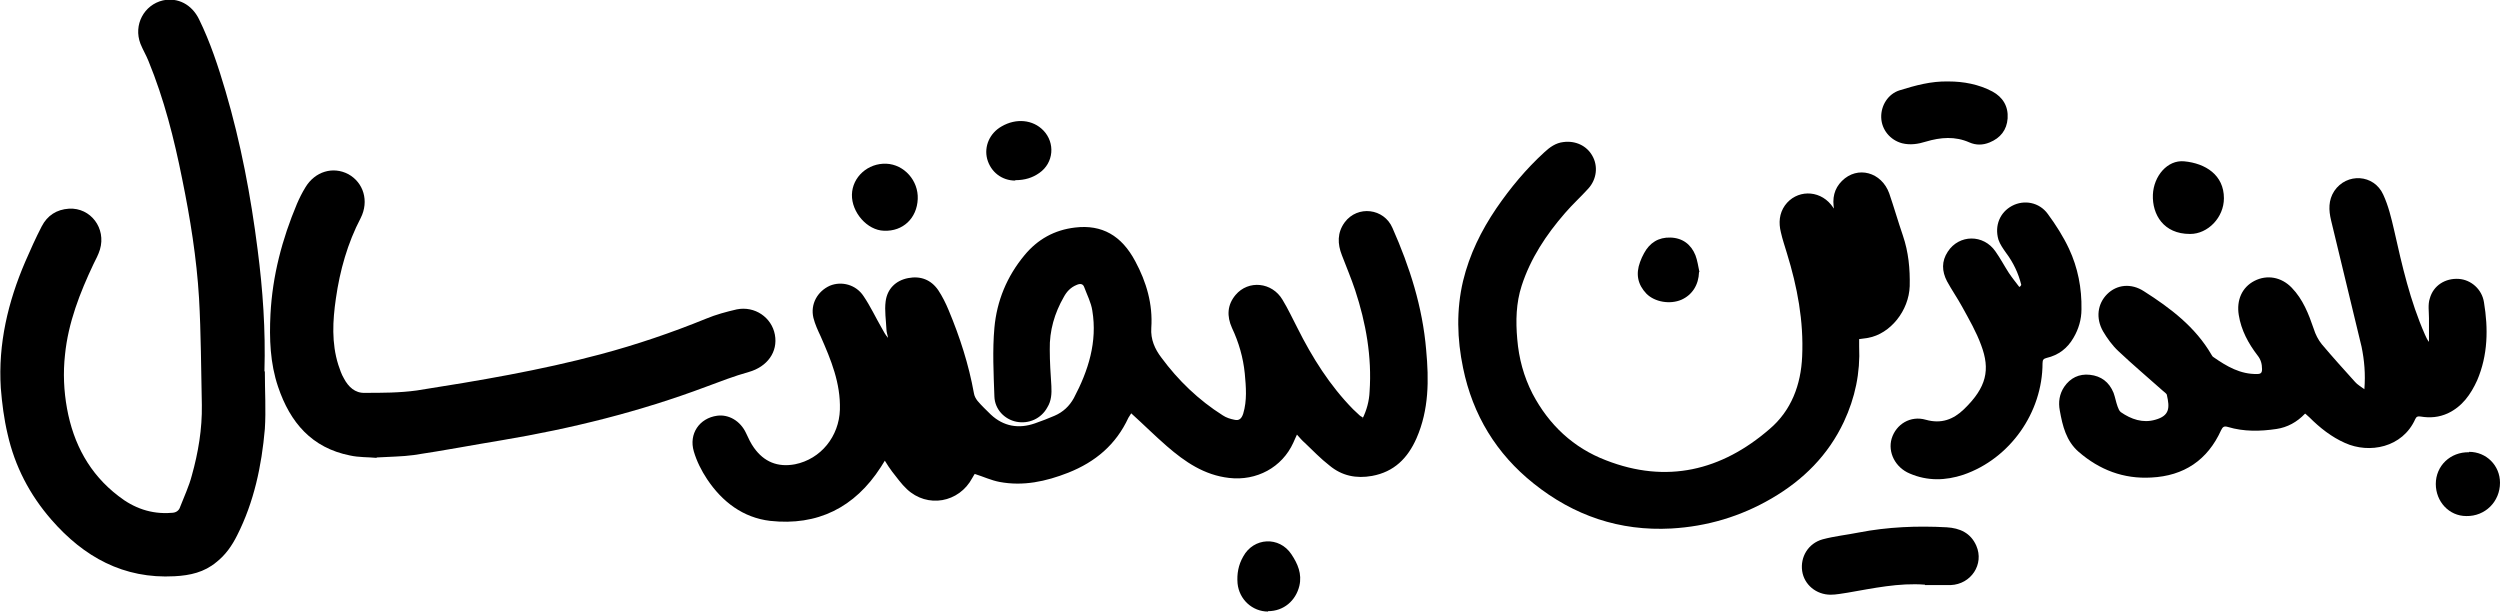 <?xml version="1.0" encoding="UTF-8"?>
<svg id="Layer_2" data-name="Layer 2" xmlns="http://www.w3.org/2000/svg" viewBox="0 0 62.3 15.24">
  <defs>
    <style>
      .cls-1 {
        stroke-width: 0px;
      }
    </style>
  </defs>
  <g id="Layer_1-2" data-name="Layer 1">
    <g>
      <path class="cls-1" d="m33.95,10.44c.11-.22.17-.45.18-.68.06-.87-.09-1.71-.36-2.53-.1-.3-.22-.58-.33-.87-.11-.28-.12-.56.07-.82.32-.43.98-.35,1.19.14.43.97.75,1.97.84,3.04.07.75.07,1.49-.24,2.2-.22.5-.56.84-1.11.94-.39.07-.75,0-1.06-.26-.22-.17-.41-.37-.61-.56-.07-.06-.13-.13-.2-.21-.04.08-.06.14-.09.2-.28.62-.92.96-1.6.88-.62-.07-1.1-.4-1.55-.79-.3-.26-.58-.54-.89-.82-.02.04-.05.07-.07.11-.31.67-.82,1.1-1.5,1.37-.56.22-1.12.34-1.71.23-.21-.04-.4-.13-.62-.2-.01.02-.04.06-.06.1-.33.62-1.12.76-1.63.28-.14-.13-.25-.29-.37-.44-.06-.08-.12-.17-.18-.27-.04.06-.07.11-.1.16-.65,1.01-1.58,1.47-2.76,1.34-.67-.08-1.19-.47-1.57-1.04-.14-.21-.26-.45-.33-.69-.13-.44.14-.83.58-.89.29-.04.58.13.72.43.06.13.12.26.2.37.25.35.59.49,1.02.41.65-.13,1.1-.7,1.12-1.36.02-.66-.22-1.24-.48-1.83-.07-.15-.14-.3-.18-.46-.08-.34.1-.66.41-.8.29-.12.65-.03.84.26.17.25.3.53.45.79.05.09.09.17.16.25-.01-.07-.04-.14-.04-.21-.01-.23-.05-.47-.02-.7.04-.31.25-.52.56-.58.31-.06.57.04.75.3.1.15.19.33.26.5.28.67.5,1.35.63,2.07.01.07.05.14.09.19.1.12.22.23.33.34.32.3.7.36,1.1.22.17-.06.33-.12.49-.19.21-.09.37-.24.48-.44.36-.68.59-1.4.46-2.18-.03-.2-.13-.39-.2-.58-.03-.09-.1-.1-.19-.06-.15.06-.25.17-.32.3-.23.4-.36.84-.35,1.31,0,.3.02.61.04.91.01.19,0,.37-.1.53-.15.28-.46.42-.77.36-.3-.06-.54-.31-.55-.63-.02-.57-.05-1.15,0-1.71.06-.67.31-1.28.75-1.81.33-.4.75-.63,1.26-.69.67-.08,1.16.2,1.5.84.28.52.44,1.07.4,1.66-.02.29.09.53.25.74.42.57.93,1.06,1.53,1.44.09.06.19.09.29.11.12.03.18-.03.22-.15.1-.33.07-.67.04-1-.04-.4-.15-.78-.32-1.14-.13-.29-.12-.57.09-.82.32-.38.91-.32,1.17.12.14.23.25.47.37.7.37.74.81,1.44,1.39,2.03.05.05.11.1.16.15.02.02.04.03.08.05Z"/>
      <path class="cls-1" d="m6.6,9.26c0,.48.03.96,0,1.43-.08.92-.27,1.82-.69,2.65-.13.26-.29.49-.52.67-.3.25-.65.33-1.04.35-1.27.07-2.26-.48-3.07-1.41-.54-.62-.91-1.33-1.09-2.13-.09-.38-.14-.77-.17-1.15-.07-1.1.18-2.15.61-3.15.13-.3.26-.59.41-.88.14-.27.37-.42.68-.44.54-.03.93.49.77,1.02-.04.13-.1.24-.16.36-.34.72-.63,1.46-.71,2.26-.05.45-.03.9.05,1.34.16.88.56,1.63,1.28,2.18.38.3.82.46,1.32.42.11,0,.19-.05.22-.15.1-.26.22-.51.29-.78.16-.57.26-1.16.25-1.76-.02-.89-.02-1.78-.07-2.66-.06-1-.22-1.99-.42-2.97-.2-1-.45-1.99-.84-2.94-.06-.15-.14-.28-.2-.43-.18-.47.09-.97.56-1.08.37-.08.72.1.9.47.28.57.48,1.18.66,1.79.38,1.29.63,2.61.8,3.95.13,1,.2,2.01.17,3.03Z"/>
      <path class="cls-1" d="m45.71,5.24c-.06-.3,0-.54.19-.73.39-.39.99-.22,1.18.31.12.35.22.7.34,1.05.14.41.18.83.17,1.26-.02.61-.48,1.19-1.04,1.29-.07.01-.14.02-.22.03,0,.06,0,.12,0,.18.03.66-.1,1.28-.38,1.88-.39.83-1.01,1.45-1.8,1.91-.77.45-1.61.7-2.5.75-1.29.07-2.43-.32-3.43-1.12-.93-.74-1.52-1.71-1.76-2.88-.15-.72-.17-1.45,0-2.17.16-.66.45-1.25.83-1.81.35-.51.74-.98,1.2-1.4.13-.12.28-.23.47-.25.3-.04.58.09.72.34.15.26.11.59-.1.82-.19.21-.4.4-.58.61-.47.54-.86,1.13-1.08,1.81-.14.43-.15.88-.11,1.33.04.48.16.93.38,1.36.41.78,1.02,1.35,1.83,1.66,1.51.59,2.88.26,4.08-.78.54-.46.78-1.1.81-1.81.04-.88-.12-1.73-.38-2.57-.05-.17-.11-.34-.15-.52-.06-.24-.04-.47.1-.67.28-.39.84-.4,1.15-.02.03.04.05.07.1.13Z"/>
      <path class="cls-1" d="m57.44,10.31c-.2.21-.44.34-.71.38-.4.06-.81.07-1.21-.05-.1-.03-.13,0-.17.08-.34.75-.93,1.14-1.74,1.18-.69.04-1.29-.19-1.81-.64-.31-.27-.4-.64-.47-1.03-.04-.21-.01-.41.11-.59.15-.22.37-.33.64-.3.28.03.48.18.59.45.04.11.06.23.1.34.02.05.04.11.08.14.26.18.55.28.86.19.36-.1.36-.3.29-.61,0-.04-.07-.08-.1-.11-.37-.33-.75-.65-1.11-.99-.15-.14-.28-.32-.38-.49-.19-.33-.14-.69.1-.93.24-.24.6-.28.92-.07.66.42,1.28.89,1.68,1.58.01.02.03.05.05.06.33.23.67.43,1.09.42.09,0,.12-.03.12-.12,0-.13-.03-.24-.11-.34-.23-.3-.41-.63-.47-1.01-.06-.37.08-.69.39-.85.31-.16.67-.1.93.17.28.29.42.65.55,1.03.04.13.11.27.2.38.27.32.55.63.83.94.06.07.14.11.23.18.03-.38,0-.72-.07-1.06-.25-1.05-.51-2.1-.76-3.15-.06-.25-.07-.5.08-.73.31-.46.99-.42,1.22.09.13.28.2.58.27.88.2.89.4,1.77.77,2.61.03.06.05.12.1.18,0-.2,0-.4,0-.59,0-.16-.03-.34.02-.49.09-.33.39-.51.72-.49.31.02.58.26.63.58.11.66.1,1.32-.17,1.95-.16.35-.37.65-.73.82-.22.1-.44.12-.68.08-.07-.01-.1,0-.13.06-.32.72-1.15.87-1.75.6-.34-.15-.63-.38-.89-.64-.03-.03-.06-.05-.1-.09Z"/>
      <path class="cls-1" d="m9.38,11.41c-.2-.02-.44-.01-.66-.06-.95-.19-1.49-.82-1.79-1.71-.2-.59-.22-1.2-.19-1.81.05-.96.29-1.87.66-2.75.06-.14.13-.28.21-.41.24-.4.69-.53,1.07-.33.38.21.52.67.31,1.09-.33.63-.52,1.31-.62,2.01-.08.55-.11,1.11.06,1.65.04.12.08.24.14.34.11.21.28.37.52.36.43,0,.87,0,1.3-.06,1.53-.24,3.07-.5,4.57-.9.9-.24,1.78-.54,2.64-.89.24-.1.5-.17.76-.23.45-.09.87.2.95.63.08.43-.19.8-.65.93-.36.1-.72.24-1.07.37-1.65.62-3.35,1.04-5.08,1.33-.73.12-1.46.26-2.2.37-.29.04-.6.04-.92.06Z"/>
      <path class="cls-1" d="m50.37,7.1c-.07-.29-.2-.56-.38-.8-.07-.1-.15-.21-.19-.33-.1-.35.04-.68.34-.84.3-.16.68-.09.89.2.2.27.39.57.53.87.22.47.32.98.31,1.51,0,.25-.07.49-.2.71-.15.26-.37.43-.67.5-.07.02-.1.04-.1.13,0,1.23-.81,2.38-1.97,2.78-.45.15-.9.16-1.34-.03-.36-.15-.55-.53-.45-.87.11-.36.47-.58.85-.47.39.11.69-.01.95-.26.57-.55.66-.99.43-1.6-.12-.33-.3-.64-.47-.95-.12-.22-.26-.42-.38-.64-.13-.25-.14-.5.02-.74.28-.43.89-.44,1.19,0,.12.17.22.36.33.53.08.12.17.23.26.35.01,0,.02-.01.03-.02Z"/>
      <path class="cls-1" d="m47.97,14.57c-.65-.05-1.29.09-1.93.2-.14.02-.28.05-.42.05-.36,0-.66-.25-.71-.59-.05-.35.15-.69.51-.79.3-.08.6-.11.9-.17.72-.14,1.46-.17,2.19-.13.33.02.6.14.74.46.2.46-.13.96-.64.98-.21,0-.43,0-.64,0Z"/>
      <path class="cls-1" d="m48.56,2.03c.37,0,.75.07,1.09.25.26.14.4.37.38.67-.02.29-.18.49-.45.6-.17.07-.34.07-.5,0-.36-.16-.72-.13-1.09-.02-.19.06-.39.09-.59.04-.3-.08-.51-.34-.52-.64-.01-.3.17-.59.46-.68.39-.12.78-.23,1.21-.22Z"/>
      <path class="cls-1" d="m54.57,5.83c-.65,0-.94-.48-.92-.98.02-.46.36-.87.78-.83.53.05.99.34.99.92,0,.48-.4.89-.84.89Z"/>
      <path class="cls-1" d="m31.6,15.24c-.39,0-.72-.3-.76-.7-.02-.24.02-.46.14-.67.26-.48.9-.51,1.2-.06.16.24.27.49.2.79-.09.37-.39.63-.78.63Z"/>
      <path class="cls-1" d="m22.87,4.96c-.02.48-.37.81-.84.79-.42-.01-.81-.46-.8-.9.01-.44.4-.79.86-.77.44.02.8.42.78.88Z"/>
      <path class="cls-1" d="m61.53,11.26c.43,0,.77.34.77.77,0,.47-.37.84-.84.83-.43,0-.76-.36-.76-.8,0-.45.36-.8.83-.79Z"/>
      <path class="cls-1" d="m42.34,6.78c-.01.32-.17.57-.44.69-.28.12-.66.06-.87-.15-.22-.23-.27-.49-.16-.79.03-.08.06-.15.1-.22.14-.26.36-.4.66-.39.3.01.51.17.62.44.05.13.07.28.1.42Z"/>
      <path class="cls-1" d="m25.3,4.5c-.33,0-.61-.21-.7-.54-.08-.31.06-.64.36-.81.36-.21.78-.17,1.04.1.3.31.26.81-.1,1.06-.17.12-.36.18-.6.18Z"/>
    </g>
  </g>
</svg>